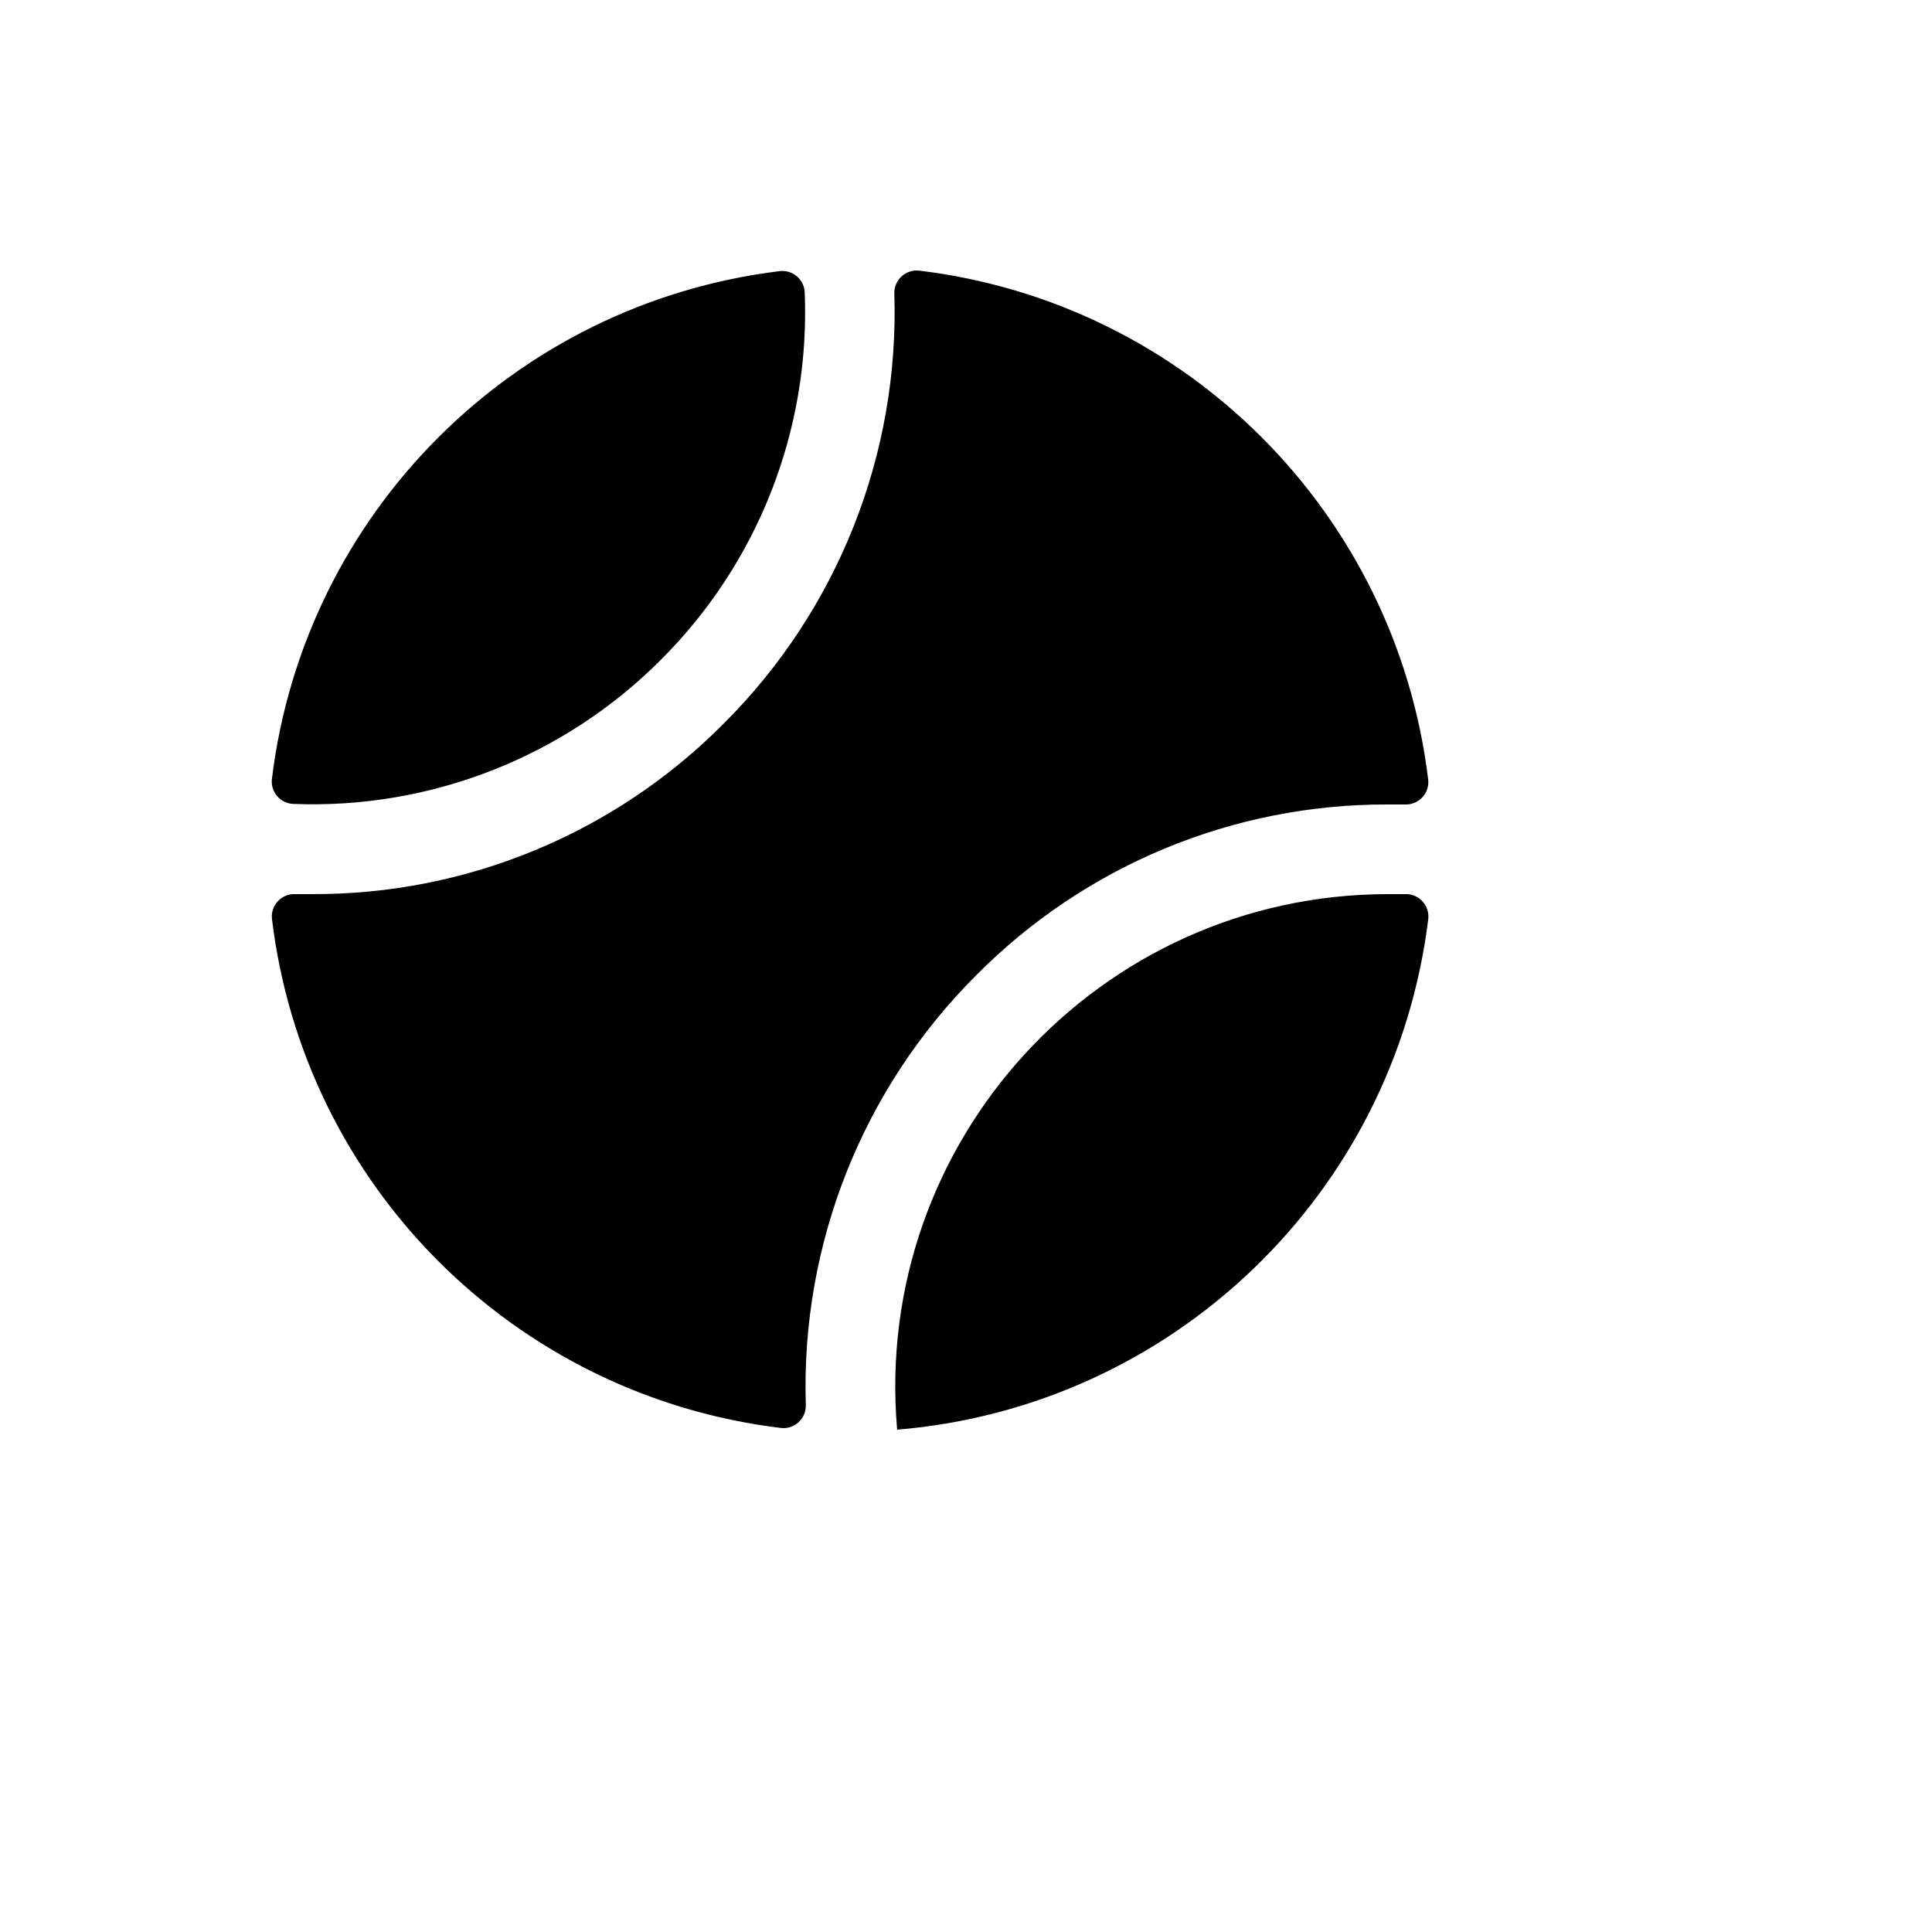 <svg xmlns="http://www.w3.org/2000/svg" version="1.1" xmlns:xlink="http://www.w3.org/1999/xlink" width="100%" height="100%" id="svgWorkerArea" viewBox="-25 -25 625 625" xmlns:idraw="https://idraw.muisca.co" style="background: white;"><defs id="defsdoc"><pattern id="patternBool" x="0" y="0" width="10" height="10" patternUnits="userSpaceOnUse" patternTransform="rotate(35)"><circle cx="5" cy="5" r="4" style="stroke: none;fill: #ff000070;"></circle></pattern></defs><g id="fileImp-835653291" class="cosito"><path id="pathImp-490333294" class="grouped" d="M423.979 264.245C423.979 264.245 429.96 264.245 429.96 264.245 434.273 264.319 437.568 268.121 437.028 272.401 426.089 361.178 354.365 430.102 265.223 437.5 257.152 344.386 330.517 264.321 423.979 264.245 423.979 264.245 423.979 264.245 423.979 264.245M290.777 290.523C325.968 254.981 373.963 235.065 423.979 235.249 423.979 235.249 429.598 235.249 429.598 235.249 433.974 235.38 437.468 231.631 437.028 227.274 426.629 140.966 358.6 72.936 272.291 62.537 267.935 62.098 264.186 65.591 264.317 69.968 265.969 121.928 246.023 172.25 209.224 208.97 174.032 244.513 126.038 264.429 76.021 264.245 76.021 264.245 70.403 264.245 70.403 264.245 66.026 264.114 62.533 267.863 62.973 272.219 73.372 358.528 141.401 426.557 227.709 436.956 232.066 437.396 235.815 433.903 235.683 429.526 234.032 377.566 253.977 327.243 290.777 290.523 290.777 290.523 290.777 290.523 290.777 290.523M188.745 188.492C220.272 157.084 237.17 113.887 235.321 69.424 235.042 65.257 231.308 62.187 227.166 62.719 141.216 73.235 73.489 140.962 62.973 226.912 62.438 231.122 65.619 234.889 69.859 235.067 114.252 236.82 157.357 219.933 188.745 188.492 188.745 188.492 188.745 188.492 188.745 188.492"></path></g></svg>